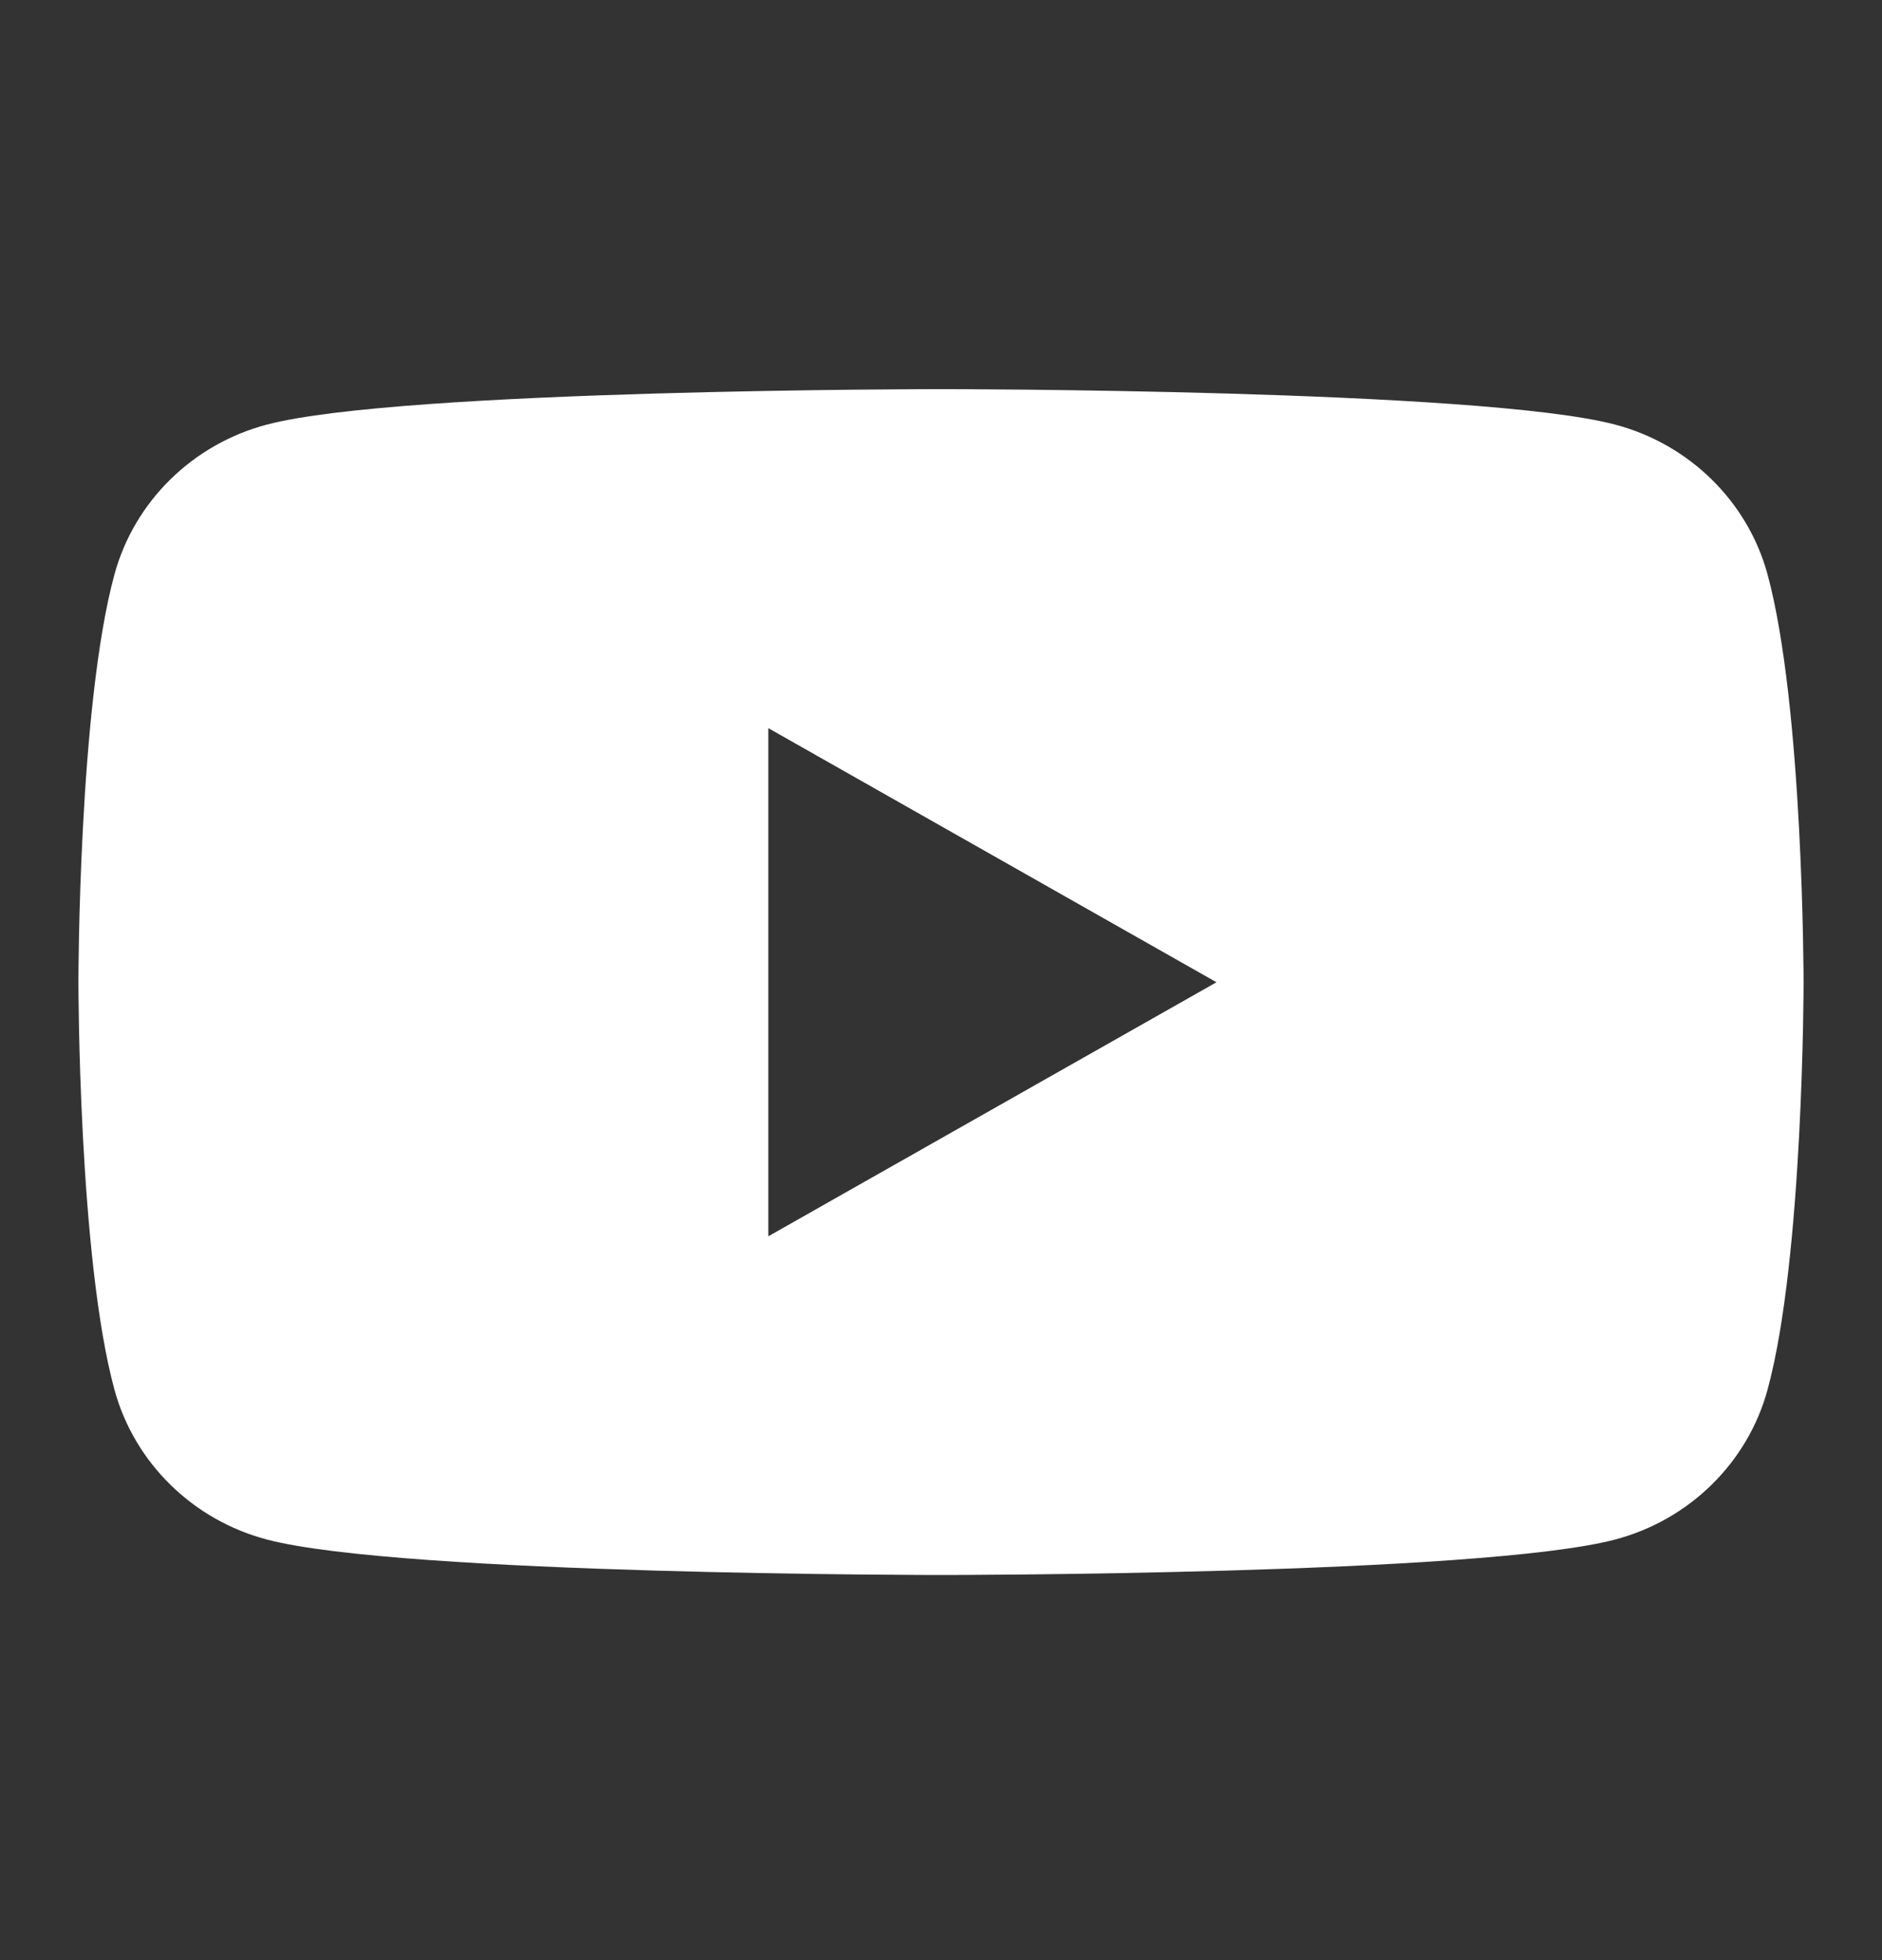 <svg width="24" height="25" viewBox="0 0 24 25" fill="none" xmlns="http://www.w3.org/2000/svg">
<rect x="0" y="0" width="24" height="25" fill="#333333" stroke="none"/>
<path fill-rule="evenodd" clip-rule="evenodd" d="M20.595 5.415C21.542 5.664 22.287 6.395 22.54 7.325C22.998 9.009 23 12.525 23 12.525C23 12.525 23 16.042 22.54 17.726C22.287 18.656 21.542 19.387 20.595 19.636C18.88 20.088 12 20.088 12 20.088C12 20.088 5.12 20.088 3.405 19.636C2.458 19.387 1.714 18.656 1.46 17.726C1 16.042 1 12.525 1 12.525C1 12.525 1 9.009 1.46 7.325C1.714 6.395 2.458 5.664 3.405 5.415C5.12 4.963 12 4.963 12 4.963C12 4.963 18.88 4.963 20.595 5.415ZM15.513 12.528L9.798 15.768V9.287L15.513 12.528Z" fill="white"/>
</svg>
